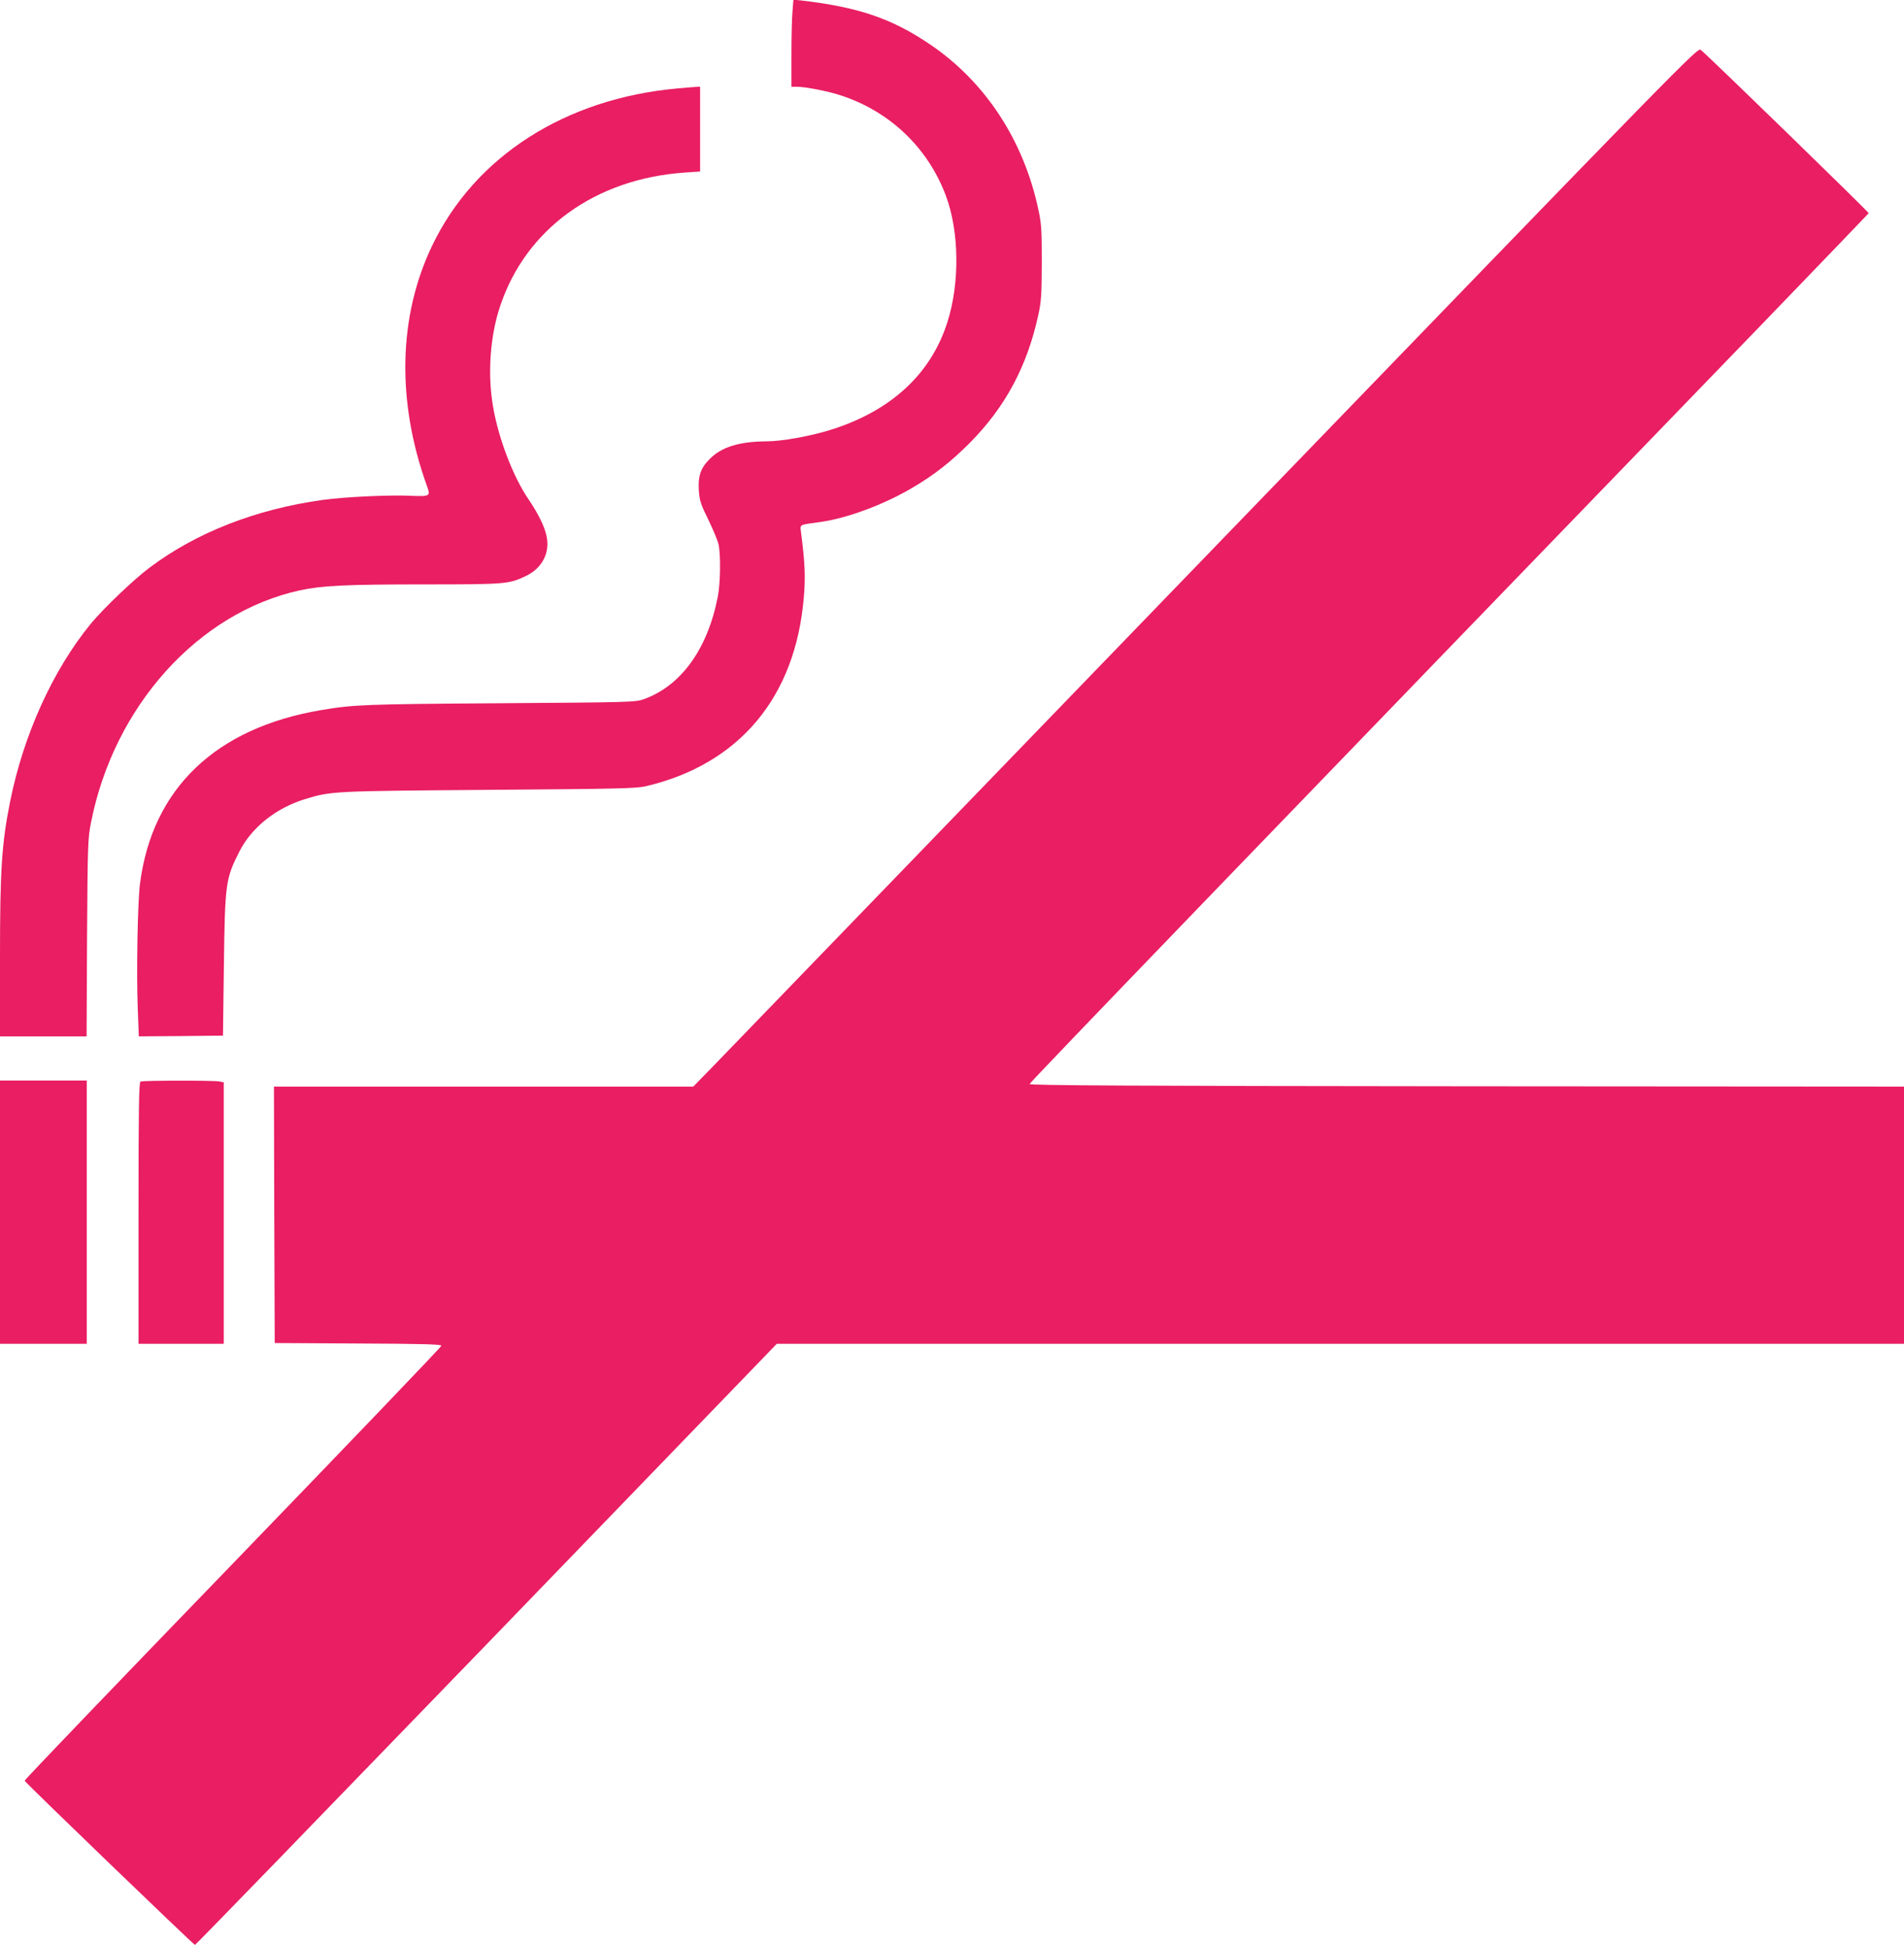 <?xml version="1.0" standalone="no"?>
<!DOCTYPE svg PUBLIC "-//W3C//DTD SVG 20010904//EN"
 "http://www.w3.org/TR/2001/REC-SVG-20010904/DTD/svg10.dtd">
<svg version="1.0" xmlns="http://www.w3.org/2000/svg"
 width="1251pt" height="1280pt" viewBox="0 0 1251 1280"
 preserveAspectRatio="xMidYMid meet">
<g transform="translate(0,1280) scale(0.1,-0.1)"
fill="#e91e63" stroke="none">
<path d="M5207 12725 c-4 -43 -7 -172 -7 -287 l0 -208 34 0 c57 0 207 -29 291
-57 321 -105 571 -343 689 -657 89 -236 93 -575 11 -832 -108 -342 -371 -584
-766 -708 -134 -42 -322 -76 -422 -76 -178 -1 -295 -37 -372 -114 -63 -62 -80
-115 -73 -217 5 -60 14 -87 62 -184 30 -62 61 -135 67 -162 15 -68 13 -255 -5
-345 -67 -343 -241 -584 -485 -672 -54 -20 -82 -21 -946 -27 -887 -6 -962 -9
-1175 -45 -693 -117 -1109 -515 -1190 -1139 -16 -122 -24 -588 -15 -818 l7
-187 277 2 276 3 6 460 c7 540 11 571 102 750 80 158 241 286 431 344 173 53
182 53 1211 61 844 6 968 9 1030 24 613 145 981 585 1036 1238 12 132 8 230
-18 430 -6 54 -17 48 127 68 174 24 417 114 603 224 145 85 252 169 378 295
234 236 377 502 451 841 20 92 22 134 23 345 0 215 -2 252 -23 350 -97 454
-349 838 -711 1083 -251 170 -469 245 -847 289 l-51 5 -6 -77z"/>
<path d="M7979 9203 c-1746 -1807 -3230 -3344 -3299 -3415 l-125 -128 -1378 0
-1377 0 2 -842 3 -843 548 -3 c429 -2 547 -5 547 -15 0 -7 -617 -651 -1370
-1431 -754 -780 -1370 -1422 -1368 -1427 4 -13 1111 -1079 1119 -1079 5 0 866
889 1916 1975 l1907 1975 3703 0 3703 0 0 845 0 845 -2872 2 c-2227 2 -2873 6
-2873 15 0 10 1522 1589 4810 4991 385 399 701 728 703 731 2 7 -1054 1034
-1103 1073 -22 17 -64 -27 -3196 -3269z"/>
<path d="M4452 12219 c-738 -66 -1332 -447 -1613 -1034 -222 -464 -234 -1021
-35 -1575 26 -71 22 -73 -102 -68 -140 7 -437 -7 -582 -27 -438 -61 -828 -213
-1136 -444 -106 -79 -303 -268 -387 -369 -251 -307 -444 -734 -531 -1172 -55
-273 -66 -451 -66 -1019 l0 -521 284 0 285 0 3 648 c4 615 5 652 26 757 150
764 704 1380 1373 1526 145 31 297 39 819 39 536 0 555 2 667 56 106 51 158
153 134 262 -13 63 -56 149 -117 239 -102 149 -199 401 -235 614 -36 213 -19
460 47 657 169 507 624 837 1212 878 l102 7 0 278 0 279 -27 -1 c-16 -1 -70
-5 -121 -10z"/>
<path d="M0 4835 l0 -865 285 0 285 0 0 865 0 865 -285 0 -285 0 0 -865z"/>
<path d="M923 5693 c-10 -4 -13 -186 -13 -864 l0 -859 280 0 280 0 0 859 0
859 -31 6 c-37 7 -498 7 -516 -1z"/>
</g>
</svg>

